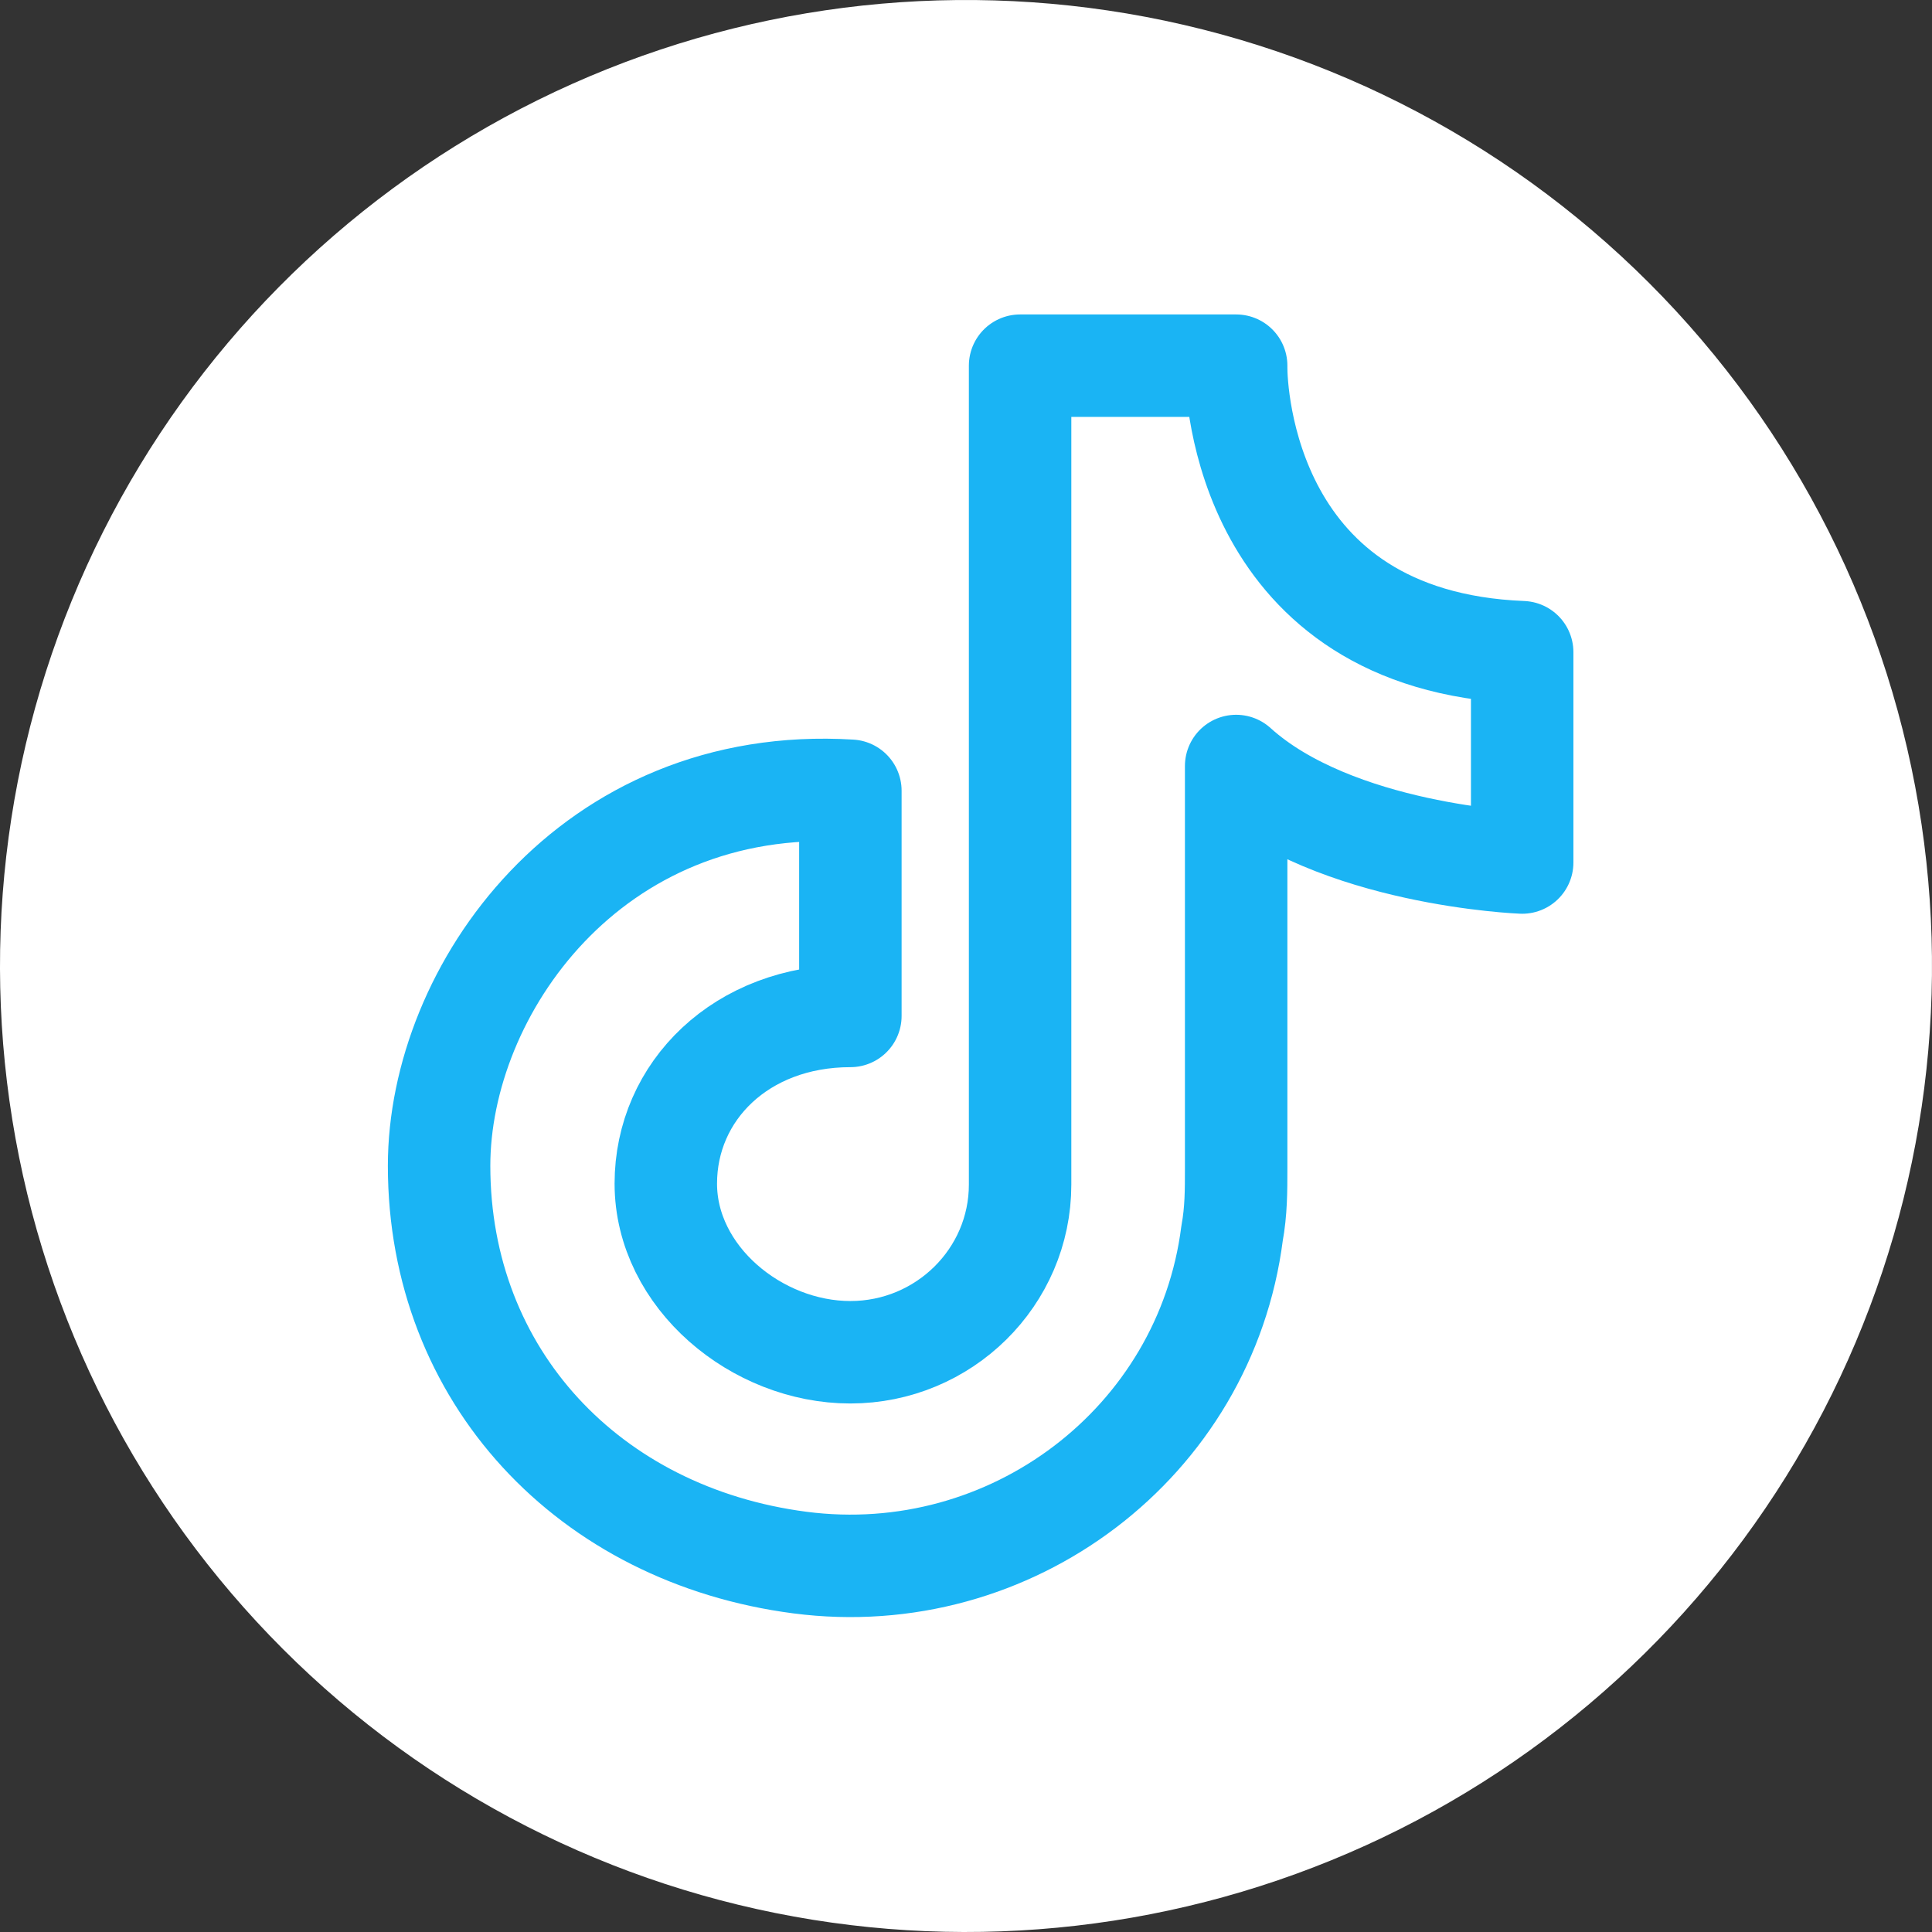 <?xml version="1.0" encoding="UTF-8"?> <svg xmlns="http://www.w3.org/2000/svg" width="66" height="66" viewBox="0 0 66 66" fill="none"><rect x="0" y="0" width="66" height="66" fill="#333333" stroke="none"/> <path d="M65.643 28.16C66.661 35.026 65.488 42.038 62.291 48.199C59.095 54.36 54.036 59.356 47.837 62.477C41.636 65.597 34.61 66.684 27.757 65.581C20.904 64.478 14.574 61.243 9.665 56.334C4.757 51.426 1.522 45.096 0.419 38.243C-0.684 31.39 0.403 24.364 3.523 18.163C6.644 11.963 11.64 6.905 17.801 3.708C23.962 0.512 30.974 -0.661 37.841 0.357C44.844 1.396 51.328 4.659 56.334 9.665C61.341 14.672 64.605 21.156 65.643 28.16Z" fill="white"></path> <path d="M52 29.465V22.28C42.545 21.899 42.229 13.36 42.229 12.562V12.492H34.848V40.468C34.848 43.627 32.248 46.195 29.049 46.195C25.851 46.195 22.745 43.627 22.745 40.434C22.745 37.275 25.326 34.706 29.05 34.706V27.013C20.163 26.47 15 33.847 15 39.826C15 47.003 20.122 52.443 27.327 53.38C34.532 54.317 41.175 49.284 42.089 42.134C42.229 41.371 42.229 40.676 42.229 39.913V26.168C45.603 29.222 52 29.465 52 29.465Z" stroke="#1AB4F4" stroke-width="3.5" stroke-linejoin="round"></path> </svg> 